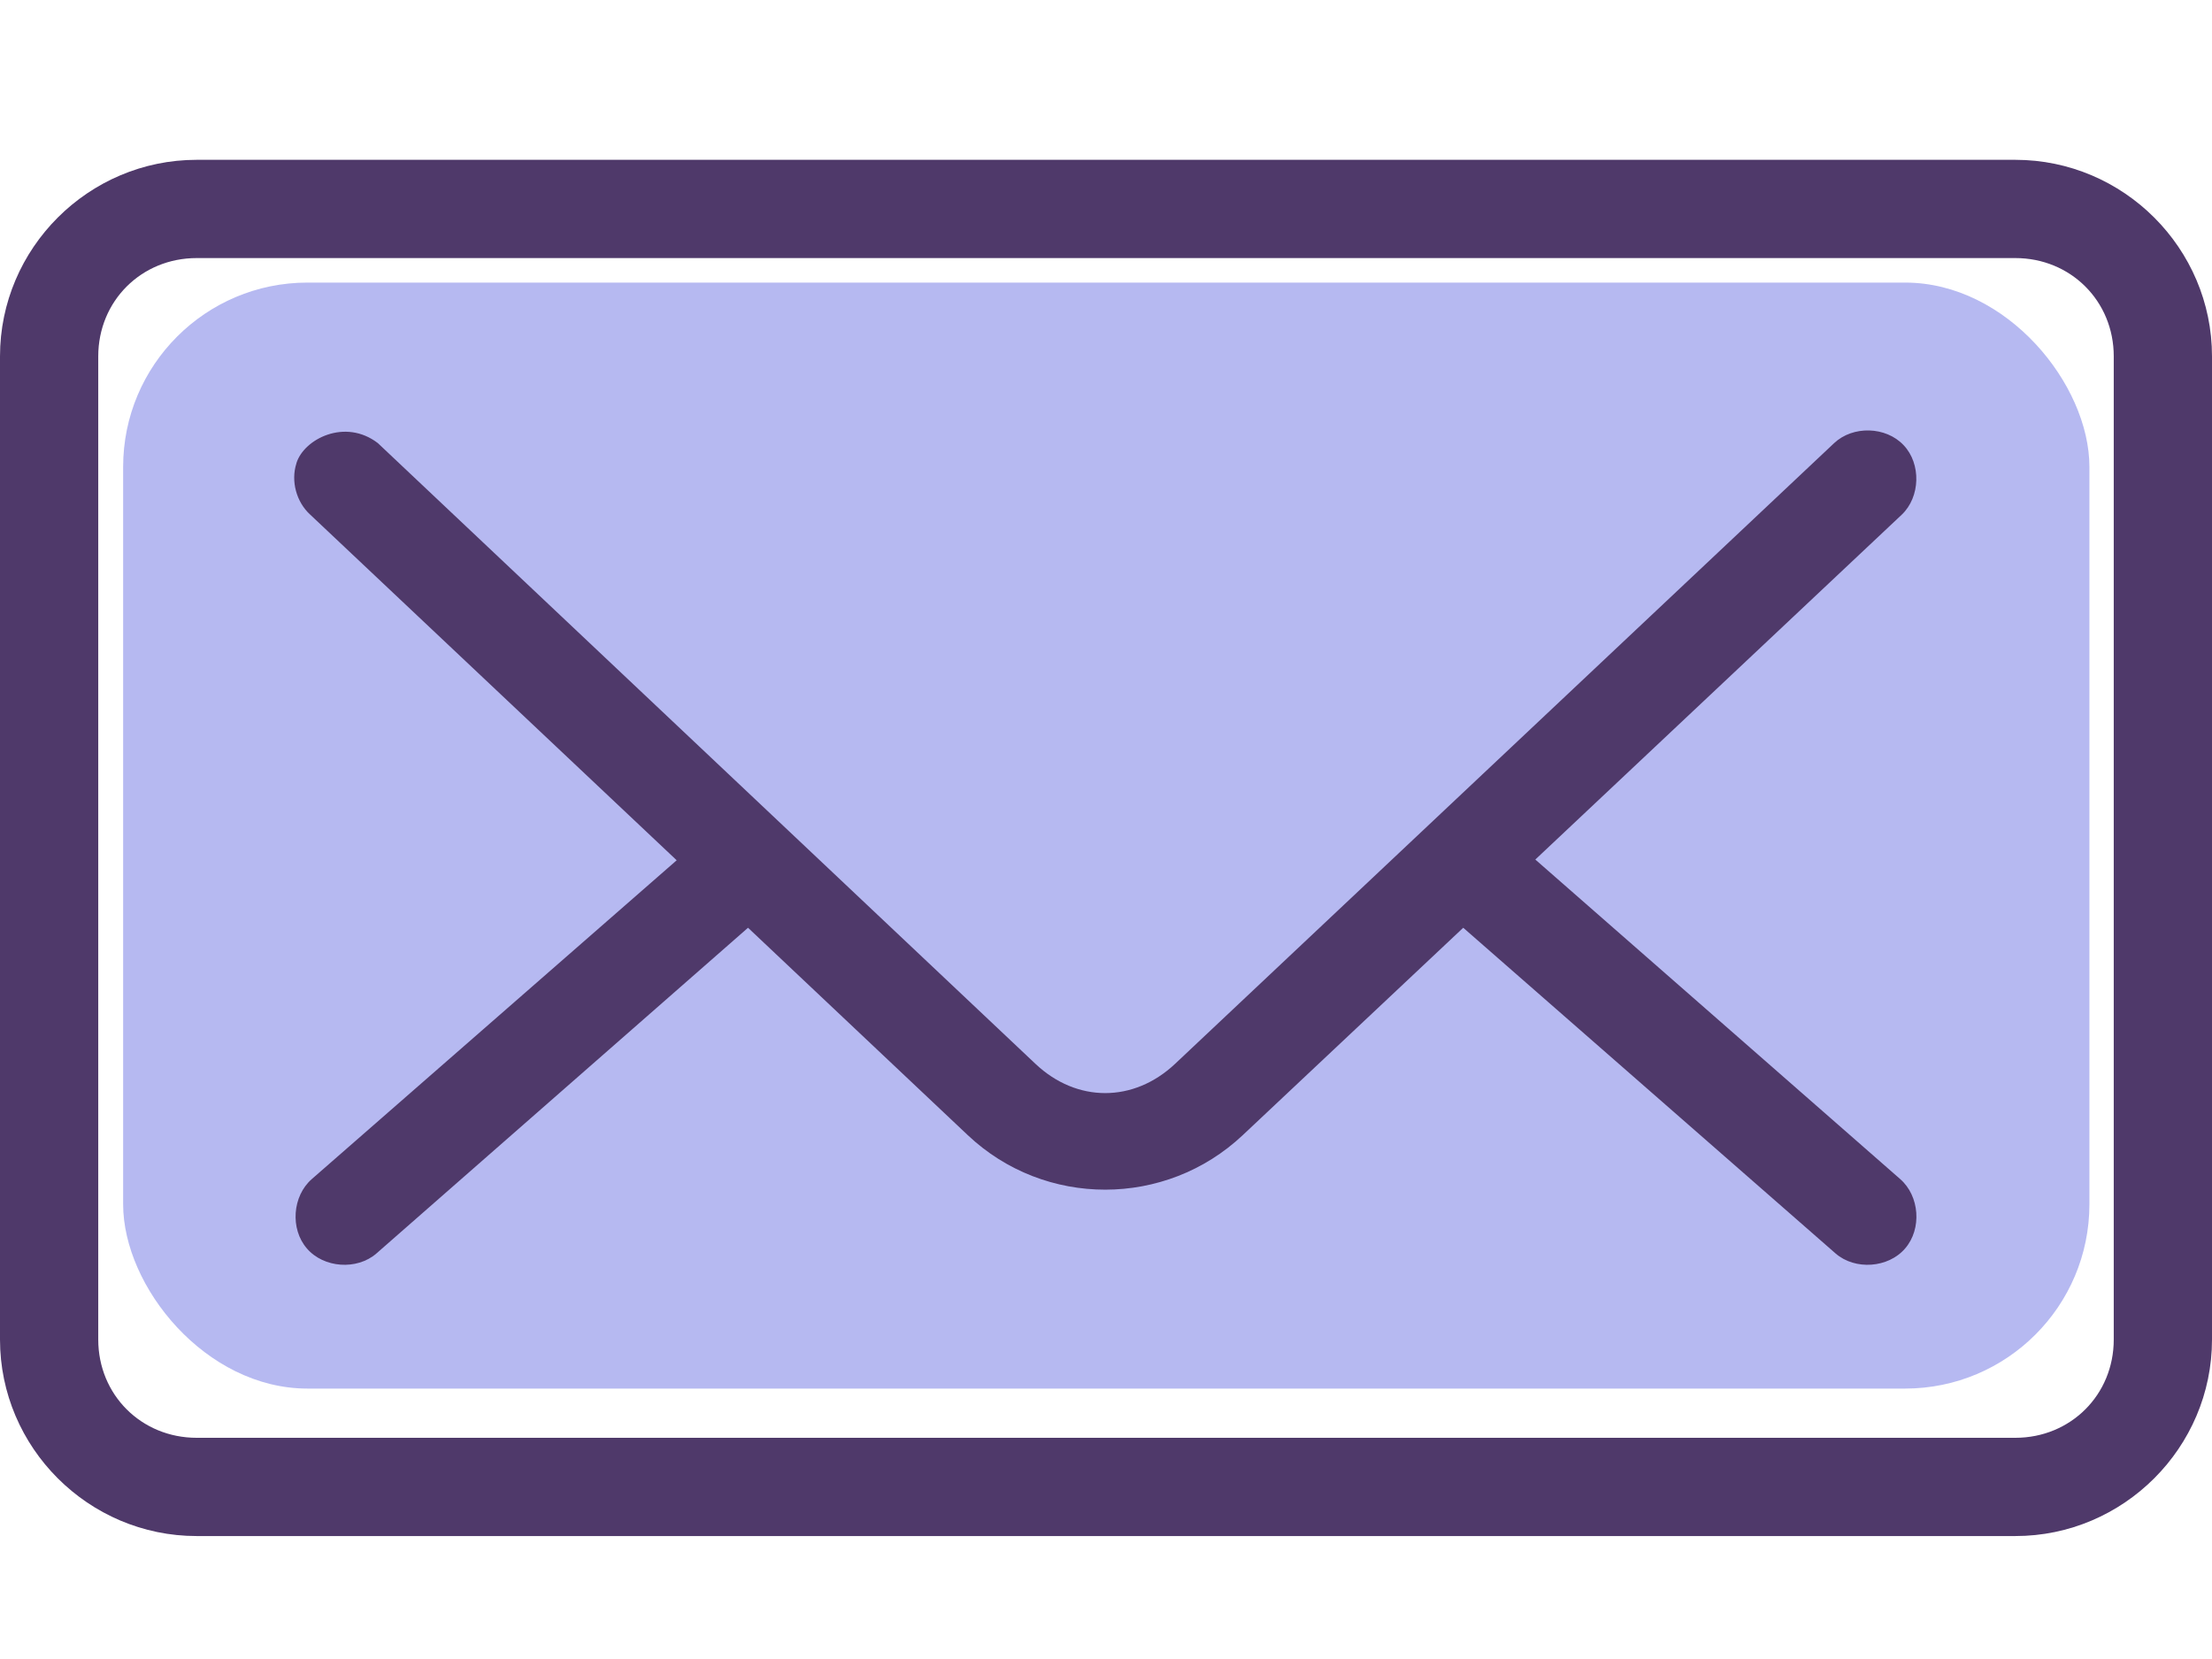 <svg width="12" height="9" viewBox="0 0 12 9" fill="none" xmlns="http://www.w3.org/2000/svg">
<rect x="0.668" y="1.533" width="10.667" height="6" rx="1" fill="#B6B9F1"/>
<path d="M1.067 0.867C0.48 0.867 0 1.347 0 1.933V7.267C0 7.853 0.48 8.333 1.067 8.333H10.933C11.52 8.333 12 7.853 12 7.267V1.933C12 1.347 11.52 0.867 10.933 0.867H1.067ZM1.067 1.4H10.933C11.233 1.4 11.467 1.633 11.467 1.933V7.267C11.467 7.567 11.233 7.8 10.933 7.8H1.067C0.767 7.8 0.533 7.567 0.533 7.267V1.933C0.533 1.633 0.767 1.4 1.067 1.4V1.4ZM1.608 2.514C1.577 2.61 1.608 2.724 1.683 2.792L3.671 4.667L1.692 6.396C1.586 6.488 1.573 6.667 1.665 6.773C1.756 6.879 1.936 6.892 2.042 6.8L4.058 5.033L5.25 6.158C5.668 6.553 6.324 6.552 6.742 6.158L7.938 5.033L9.958 6.8C10.064 6.892 10.244 6.879 10.335 6.773C10.427 6.667 10.414 6.488 10.308 6.396L8.329 4.663L10.317 2.792C10.418 2.696 10.423 2.516 10.327 2.415C10.231 2.313 10.052 2.308 9.95 2.404L6.375 5.771C6.15 5.983 5.841 5.983 5.617 5.771L2.05 2.404C1.872 2.267 1.648 2.382 1.608 2.513L1.608 2.514Z" fill="#4F396A"/>
</svg>
